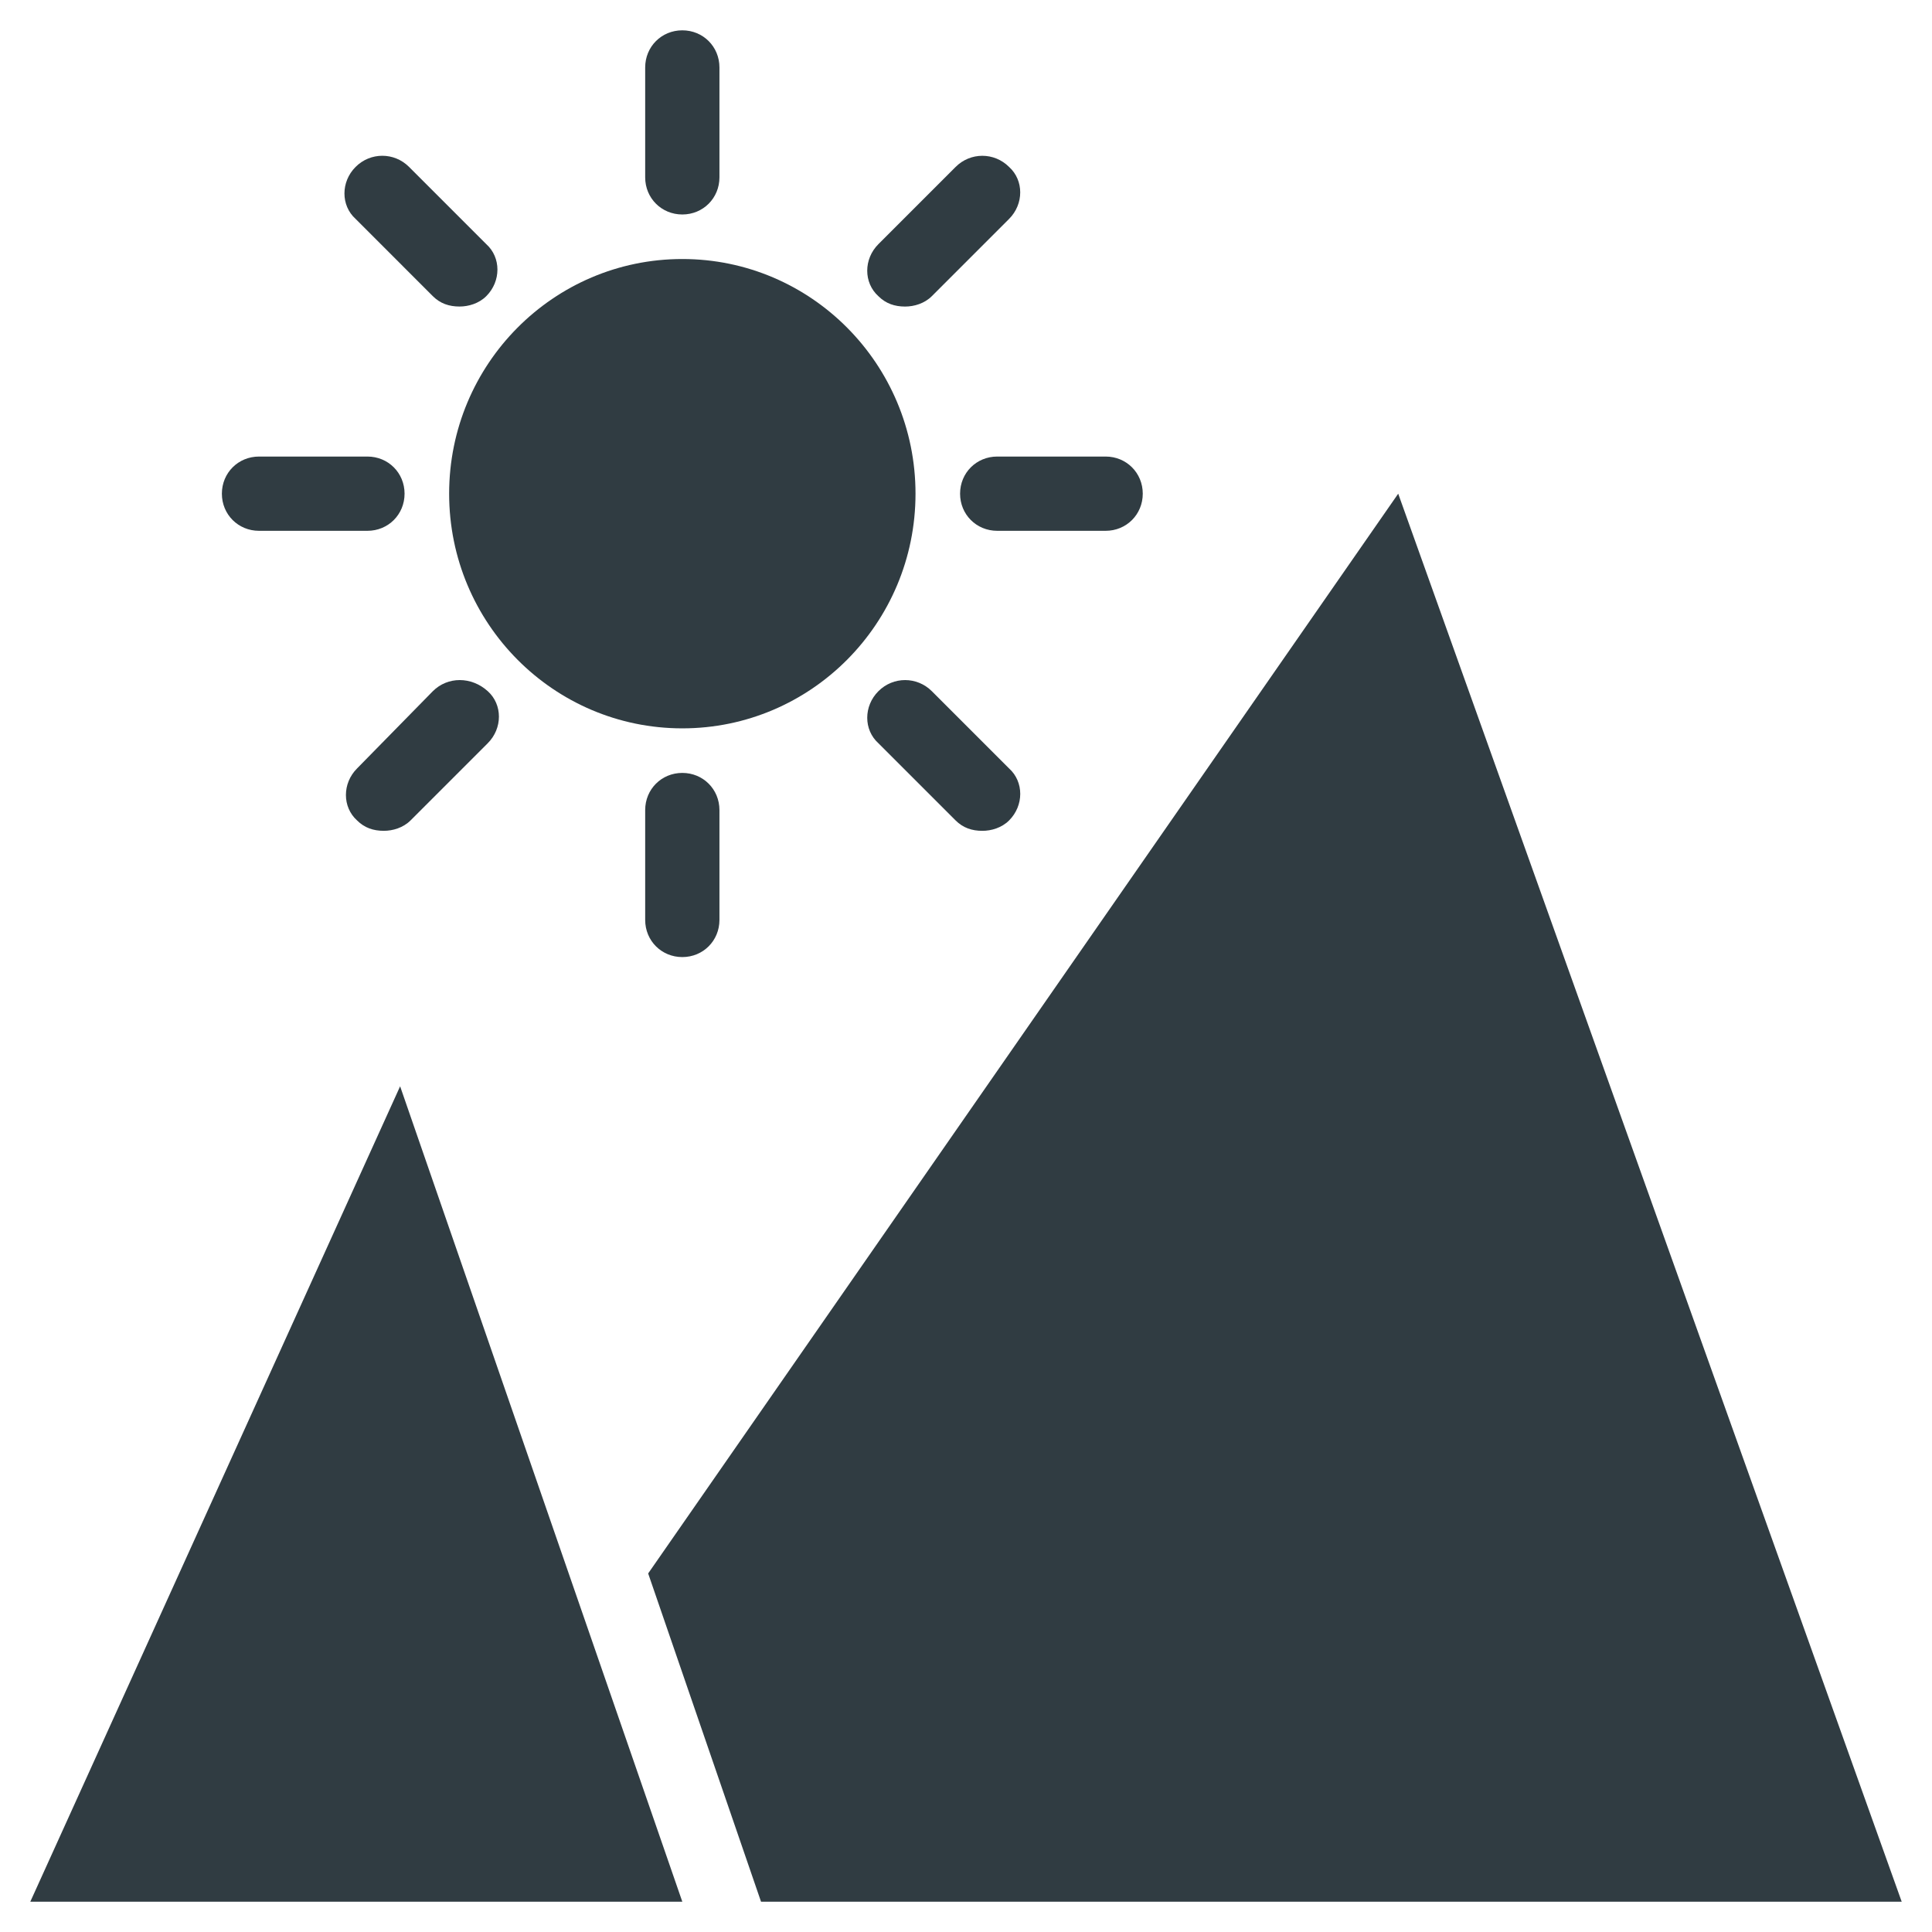 <?xml version="1.0" encoding="UTF-8"?>
<!-- Uploaded to: ICON Repo, www.svgrepo.com, Generator: ICON Repo Mixer Tools -->
<svg width="800px" height="800px" version="1.1" viewBox="144 144 512 512" xmlns="http://www.w3.org/2000/svg">
 <g fill="#303c42">
  <path d="m152.03 647.97h172.79l-74.785-216.09z"/>
  <path d="m386.62 274.83c0 34.348-27.668 62.191-61.797 62.191-34.129 0-61.797-27.844-61.797-62.191 0-34.344 27.668-62.188 61.797-62.188 34.129 0 61.797 27.844 61.797 62.188"/>
  <path d="m212.64 284.67h28.734c5.512 0 9.84-4.328 9.84-9.84s-4.328-9.84-9.84-9.84h-28.734c-5.512 0-9.84 4.328-9.84 9.84s4.328 9.84 9.84 9.84z"/>
  <path d="m398.43 274.83c0 5.512 4.328 9.84 9.84 9.84h28.734c5.512 0 9.84-4.328 9.84-9.84s-4.328-9.84-9.84-9.84h-28.734c-5.512 0-9.84 4.332-9.84 9.84z"/>
  <path d="m324.82 200.84c5.512 0 9.84-4.328 9.84-9.84v-29.125c0-5.512-4.328-9.84-9.84-9.84-5.512 0-9.84 4.328-9.84 9.84v29.125c0 5.512 4.328 9.84 9.84 9.84z"/>
  <path d="m314.98 358.67v29.125c0 5.512 4.328 9.84 9.84 9.84 5.512 0 9.84-4.328 9.84-9.84v-29.125c0-5.512-4.328-9.84-9.84-9.84-5.512 0-9.84 4.328-9.84 9.84z"/>
  <path d="m258.7 222.48c1.969 1.969 4.328 2.754 7.086 2.754 2.363 0 5.117-0.789 7.086-2.754 3.938-3.938 3.938-10.234 0-13.777l-20.469-20.469c-3.938-3.938-10.234-3.938-14.168 0-3.938 3.938-3.938 10.234 0 13.777z"/>
  <path d="m376.78 327.18c-3.938 3.938-3.938 10.234 0 13.777l20.469 20.469c1.969 1.969 4.328 2.754 7.086 2.754 2.363 0 5.117-0.789 7.086-2.754 3.938-3.938 3.938-10.234 0-13.777l-20.469-20.469c-3.941-3.938-10.238-3.938-14.172 0z"/>
  <path d="m383.86 225.24c2.363 0 5.117-0.789 7.086-2.754l20.469-20.469c3.938-3.938 3.938-10.234 0-13.777-3.938-3.938-10.234-3.938-14.168 0l-20.469 20.469c-3.938 3.938-3.938 10.234 0 13.777 1.965 1.969 4.328 2.754 7.082 2.754z"/>
  <path d="m258.7 327.18-20.074 20.465c-3.938 3.938-3.938 10.234 0 13.777 1.969 1.969 4.328 2.754 7.086 2.754 2.363 0 5.117-0.789 7.086-2.754l20.469-20.469c3.938-3.938 3.938-10.234 0-13.777-4.332-3.934-10.629-3.934-14.566 0.004z"/>
  <path d="m514.54 274.83-198.77 286.15 29.91 86.988h302.29z"/>
 </g>
</svg>